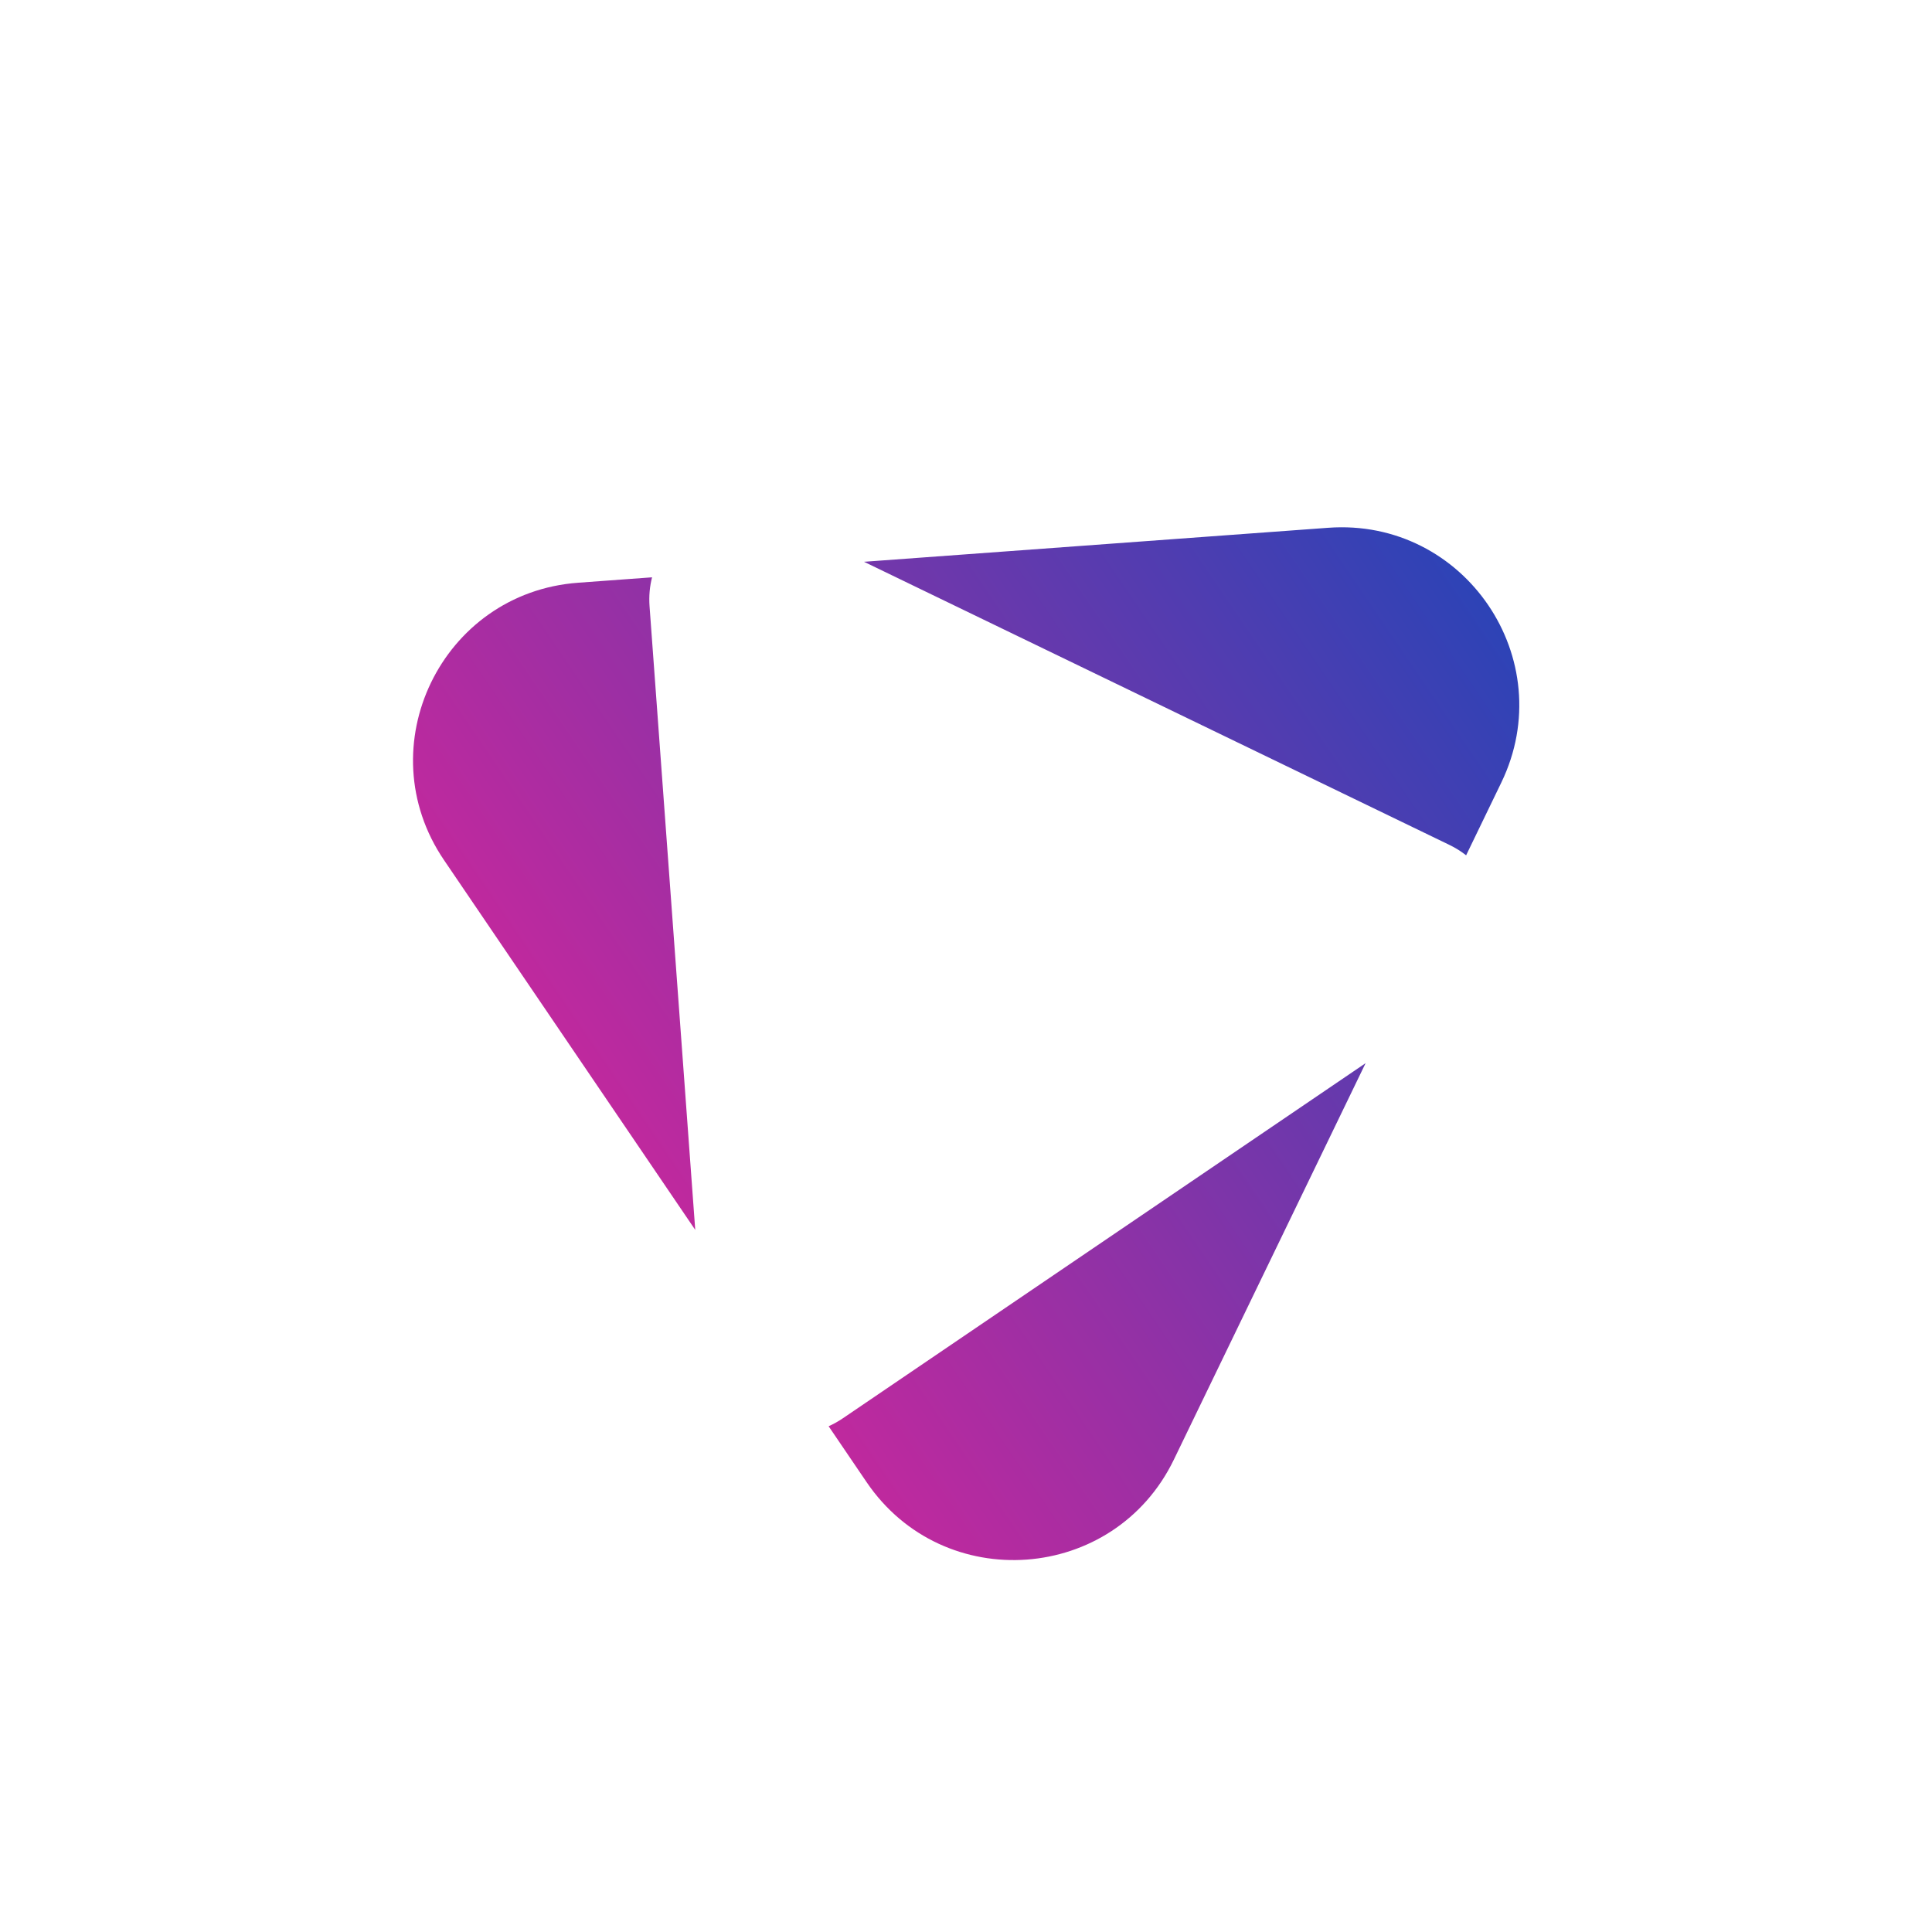<svg width="500" height="500" viewBox="0 0 500 500" fill="none" xmlns="http://www.w3.org/2000/svg">
<rect width="500" height="500" fill="white"/>
<path fill-rule="evenodd" clip-rule="evenodd" d="M388.532 202.536C403.959 170.638 379.07 134.001 343.731 136.59L223.607 145.39L375.121 218.667C376.699 219.43 378.136 220.334 379.432 221.353L388.532 202.536ZM353.415 275.147L218.115 367.064C216.923 367.873 215.696 368.553 214.447 369.11L224.279 383.582C244.19 412.891 288.364 409.655 303.791 377.756L353.415 275.147ZM179.928 318.297L168.102 156.894C167.91 154.268 168.151 151.756 168.753 149.409L149.616 150.811C114.277 153.401 94.993 193.274 114.905 222.584L179.928 318.297Z" fill="url(#paint0_linear_233_35)"/>
<defs>
<linearGradient id="paint0_linear_233_35" x1="385.169" y1="156.63" x2="169.592" y2="303.083" gradientUnits="userSpaceOnUse">
<stop stop-color="#2D43B6"/>
<stop offset="1" stop-color="#BF299E"/>
</linearGradient>
</defs>
</svg>

